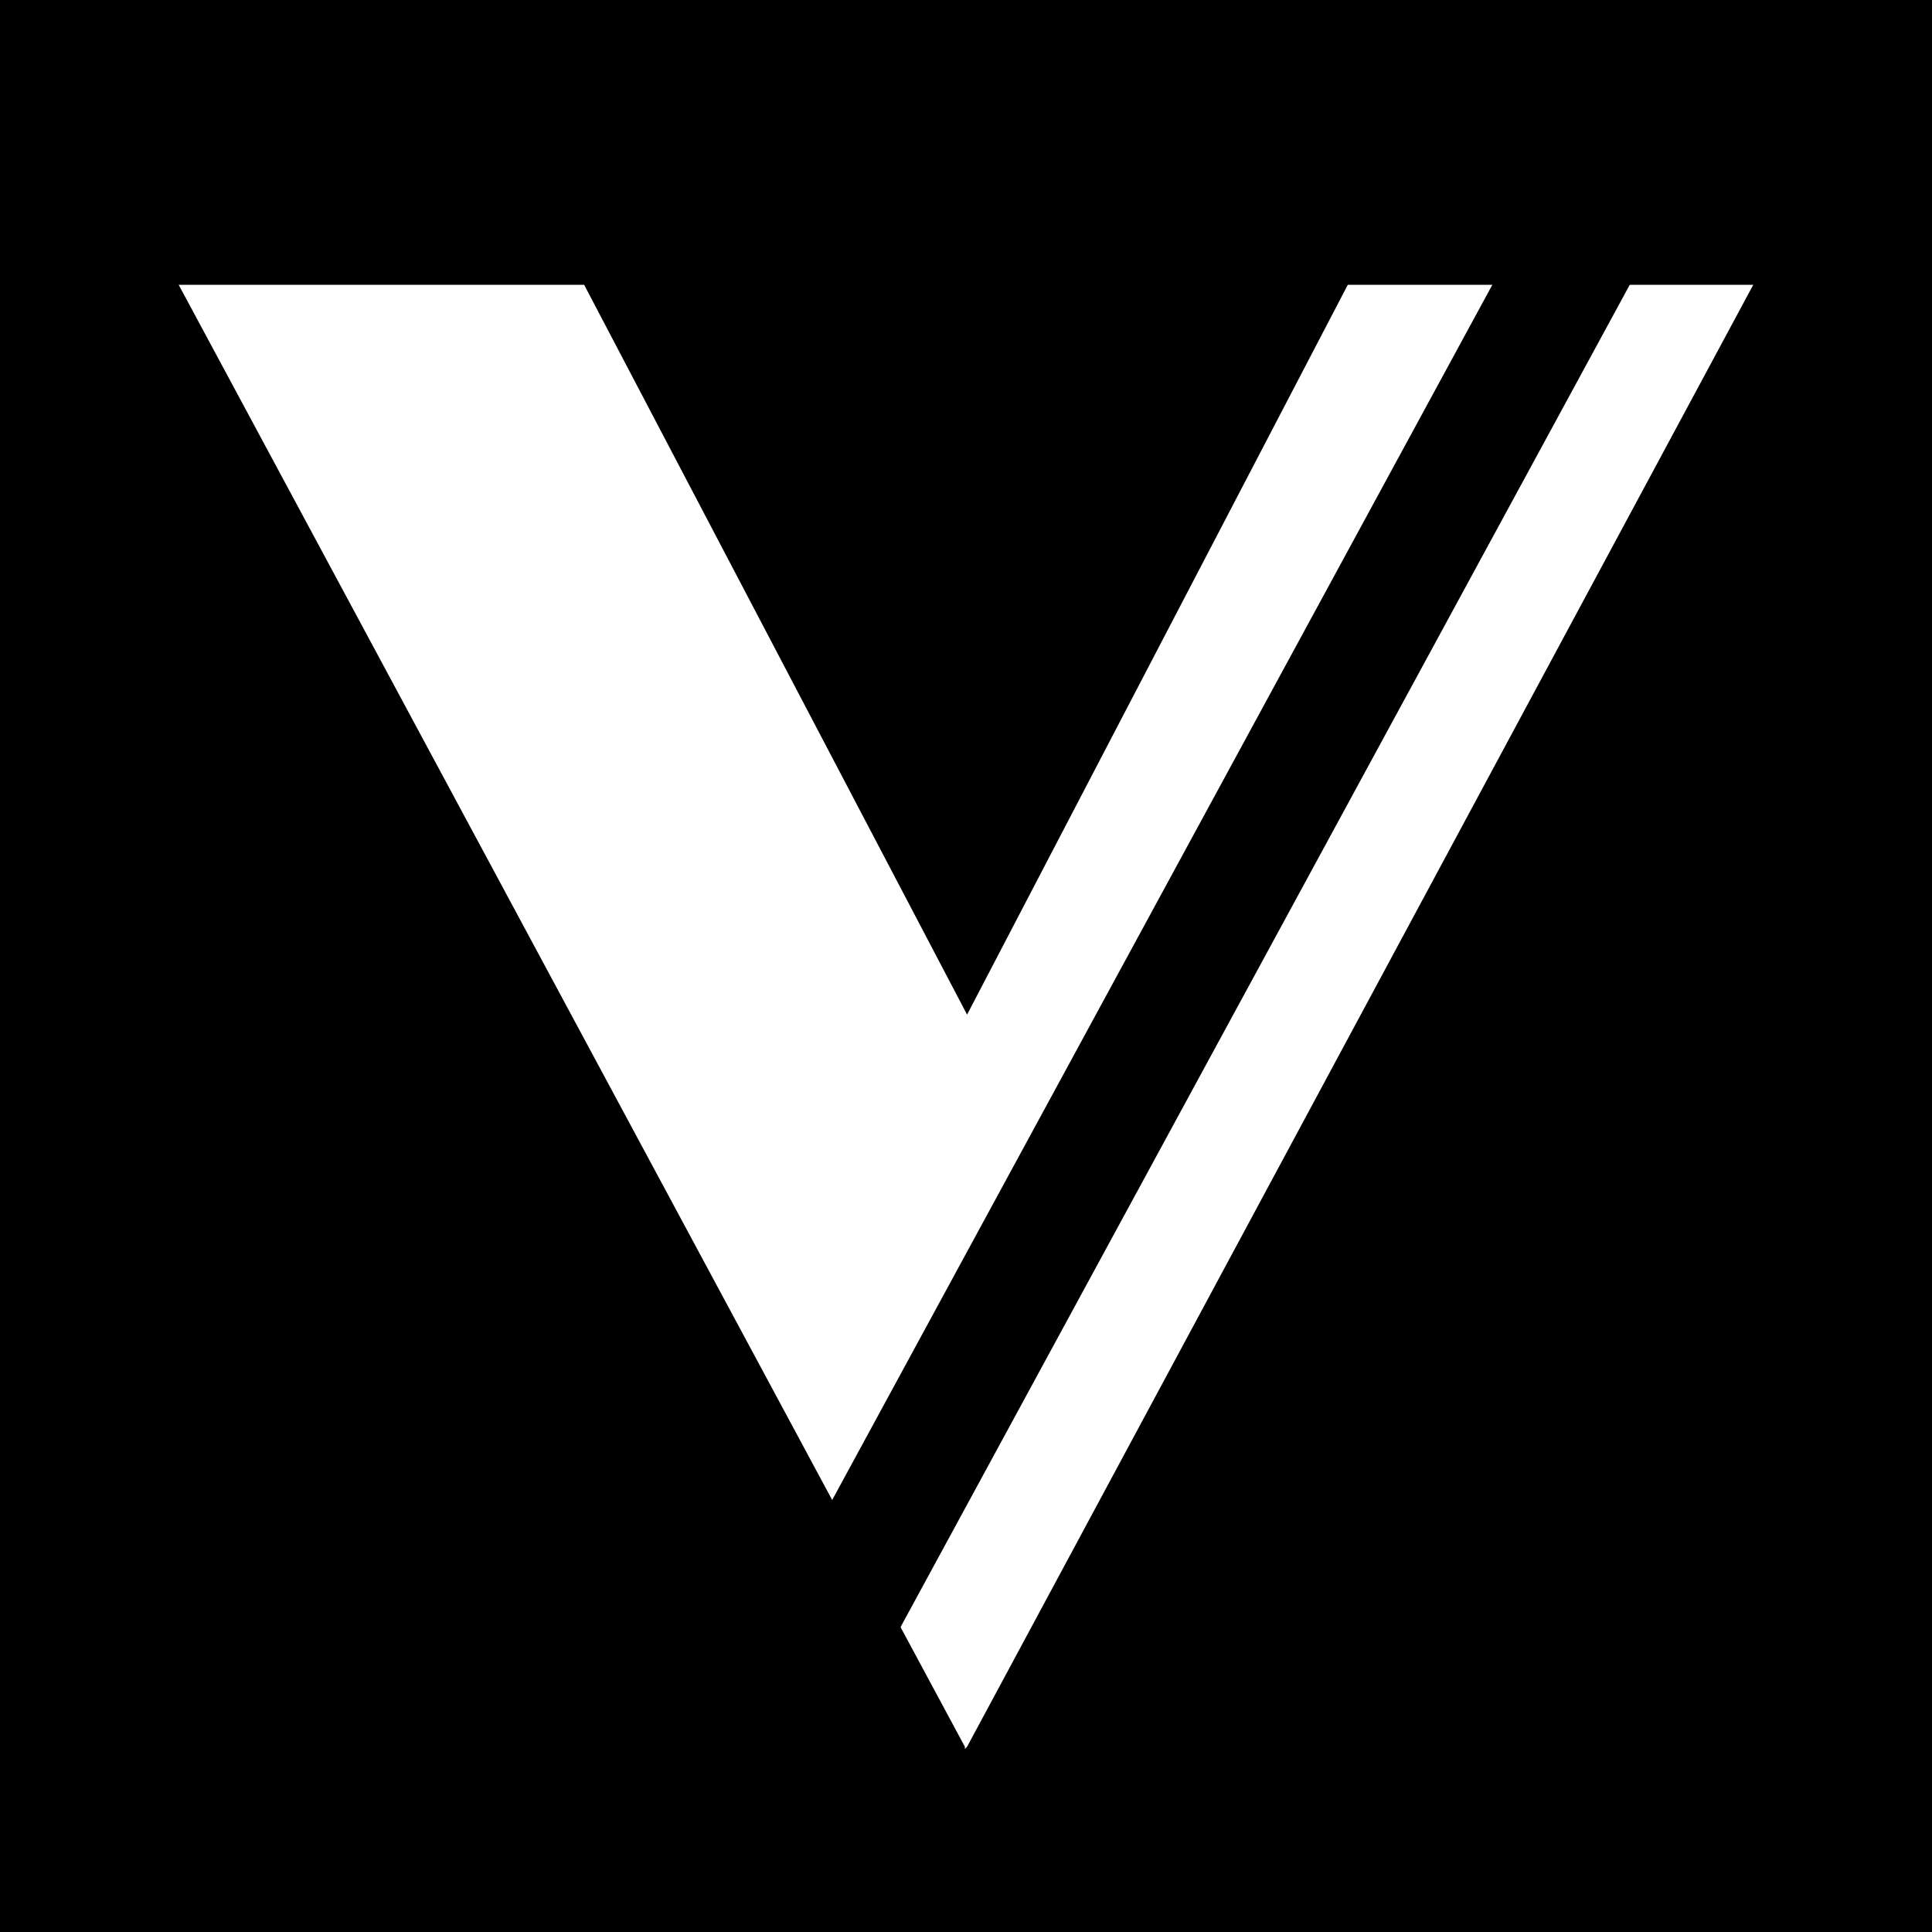 <svg version="1.2" preserveAspectRatio="xMidYMid meet" height="800" viewBox="0 0 600 600" zoomAndPan="magnify" width="800" xmlns:xlink="http://www.w3.org/1999/xlink" xmlns="http://www.w3.org/2000/svg"><defs></defs><g id="2f7a7bc290"><rect style="fill:#ffffff;fill-opacity:1;stroke:none;" height="600" y="0" width="600" x="0"></rect><rect style="fill:#000000;fill-opacity:1;stroke:none;" height="600" y="0" width="600" x="0"></rect><g style="fill:#ffffff;fill-opacity:1;"><g transform="translate(34.507, 543.165)"><path d="M 265.141 0 L 265.141 -0.703 L 20.984 -454.719 L 146.906 -454.719 L 265.828 -228.062 L 384.062 -454.719 L 509.984 -454.719 L 265.828 -0.703 Z M 265.141 0" style="stroke:none"></path></g></g><path transform="matrix(0.358,-0.659,0.659,0.358,230.162,517.896)" d="M -0.001 25.001 L 687.184 24.999" style="fill:none;stroke-width:50;stroke-linecap:butt;stroke-linejoin:miter;stroke:#000000;stroke-opacity:1;stroke-miterlimit:4;"></path></g></svg>